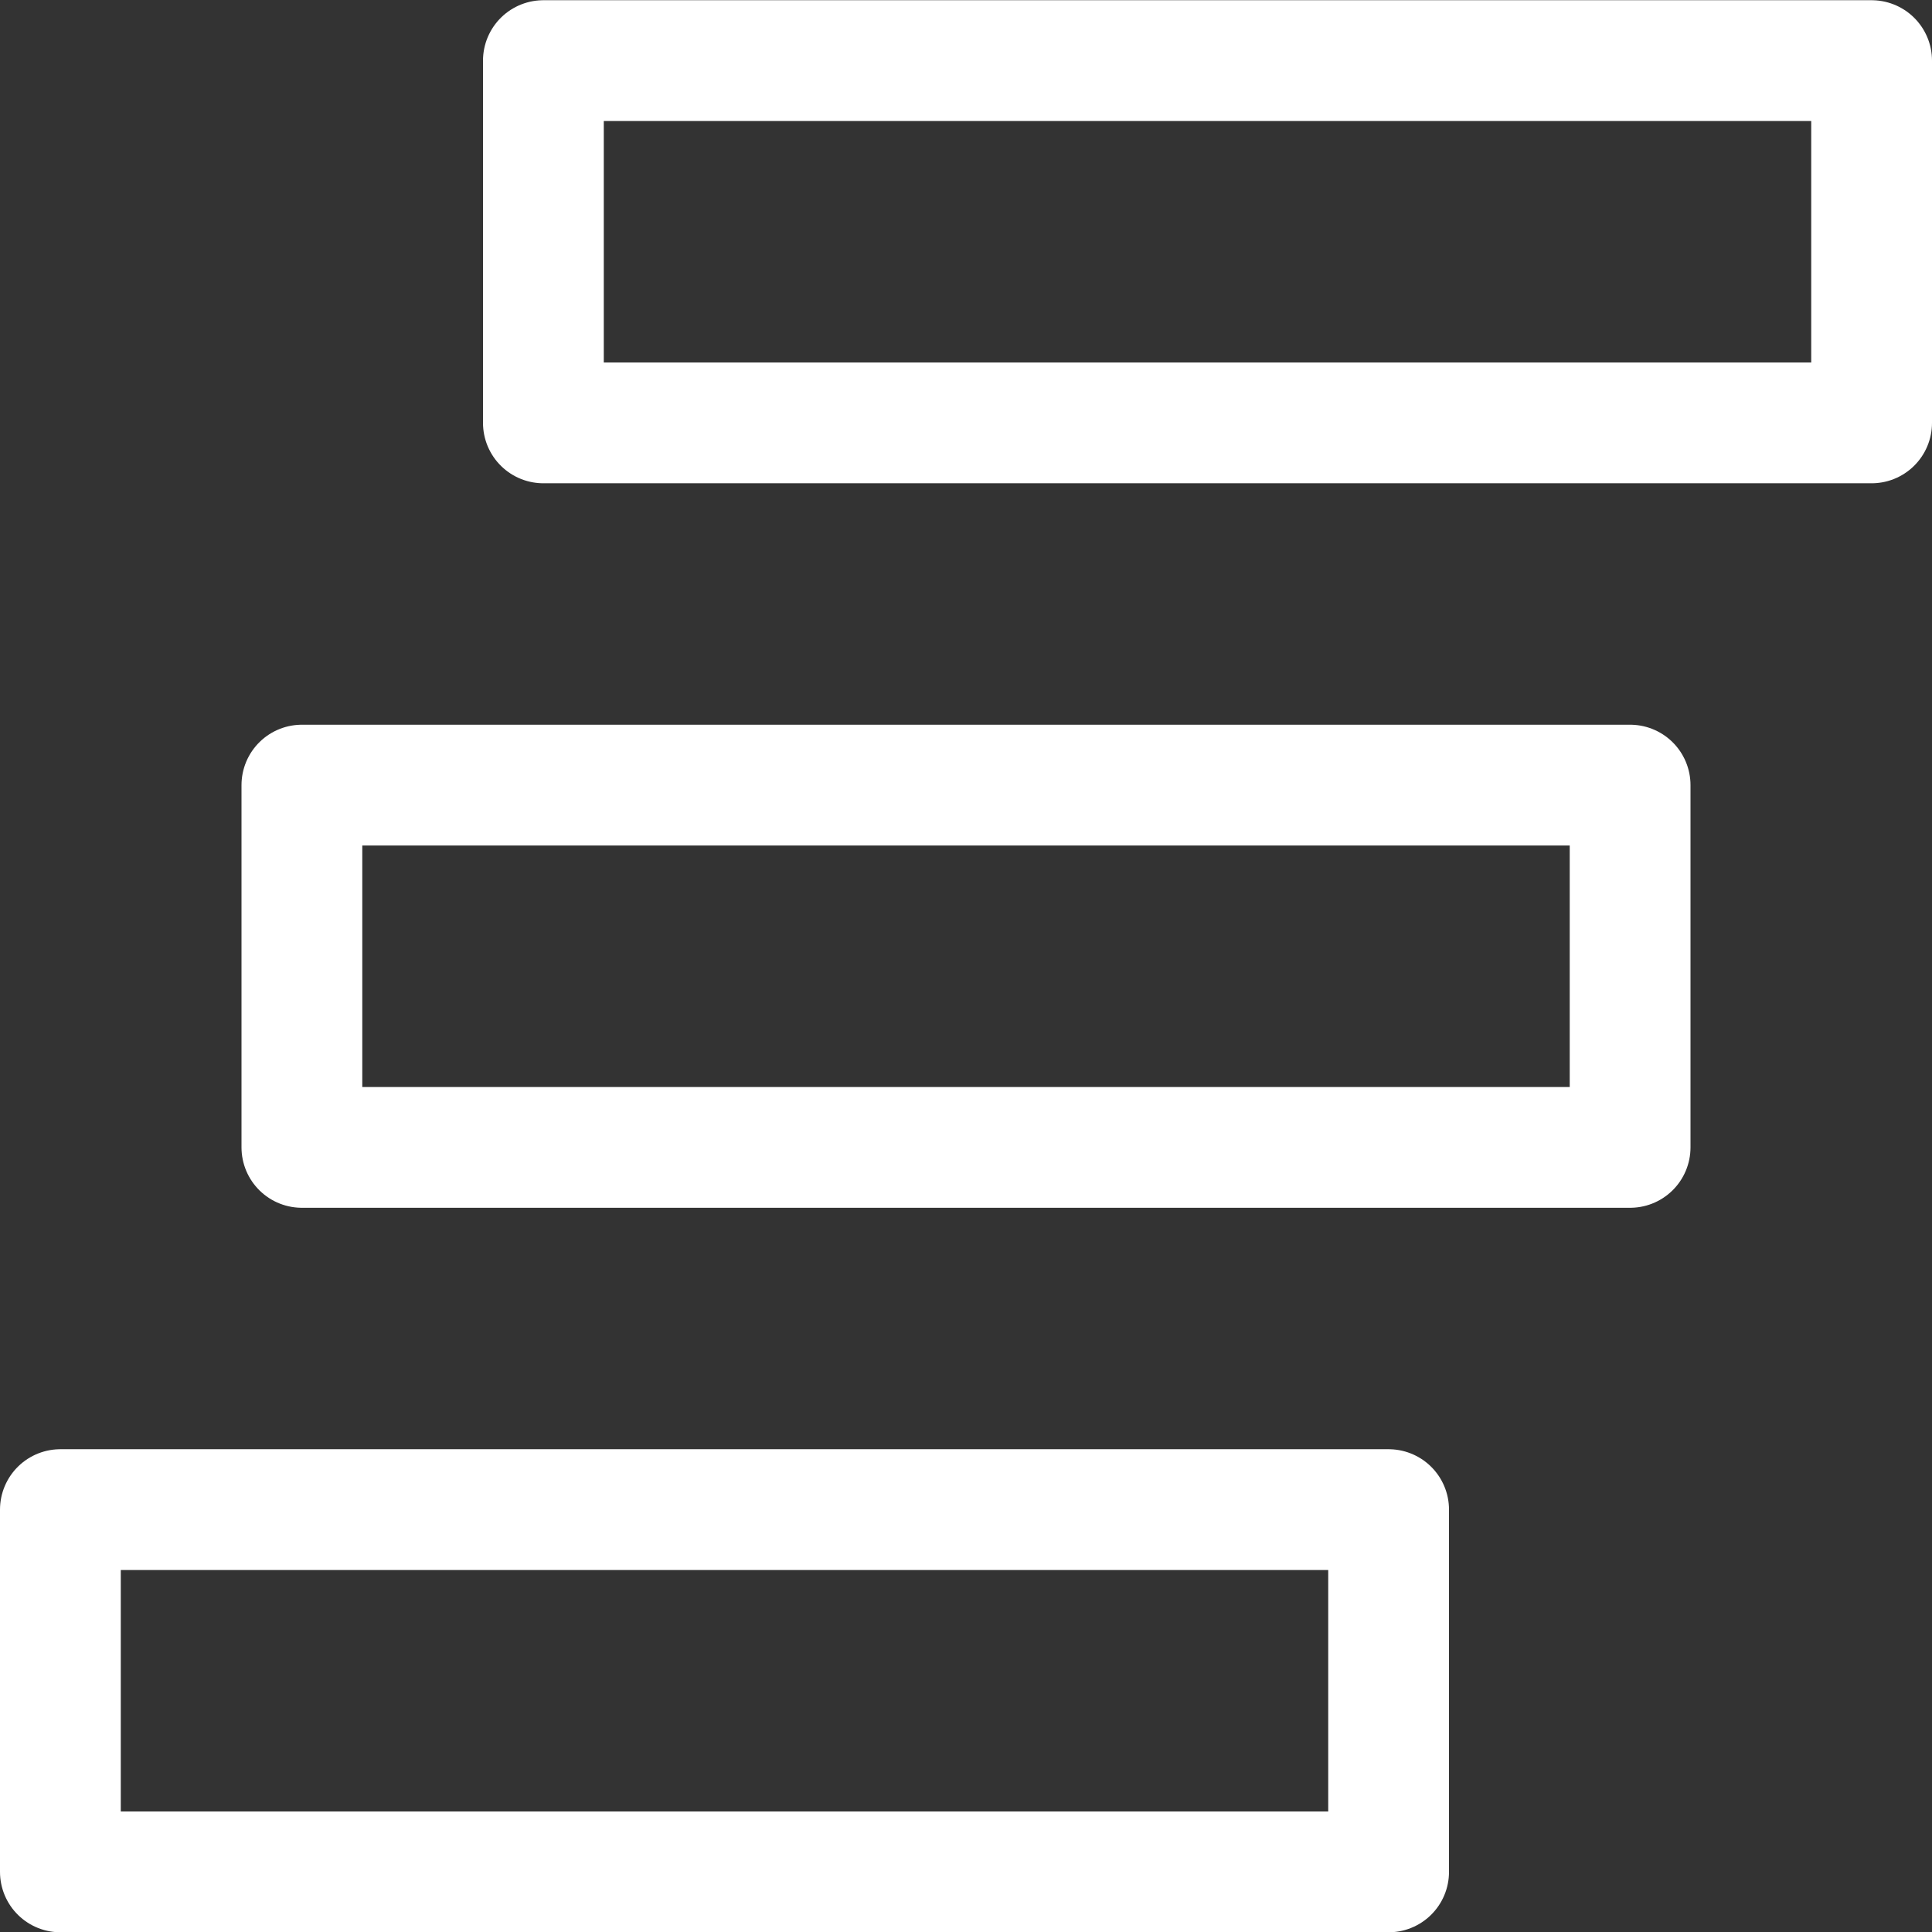 <svg width="35" height="35" viewBox="0 0 35 35" fill="none" xmlns="http://www.w3.org/2000/svg">
<rect x="0" y="0" width="35" height="35" fill="#333333" stroke="none"/>
<path d="M9.844 1.098H33.906V7.661H9.844V1.098Z" stroke="white" stroke-width="2.188" stroke-linecap="round" stroke-linejoin="round"/>
<path d="M5.469 14.223H29.531V20.786H5.469V14.223Z" stroke="white" stroke-width="2.188" stroke-linecap="round" stroke-linejoin="round"/>
<path d="M1.094 27.348H25.156V33.911H1.094V27.348Z" stroke="white" stroke-width="2.188" stroke-linecap="round" stroke-linejoin="round"/>
</svg>
